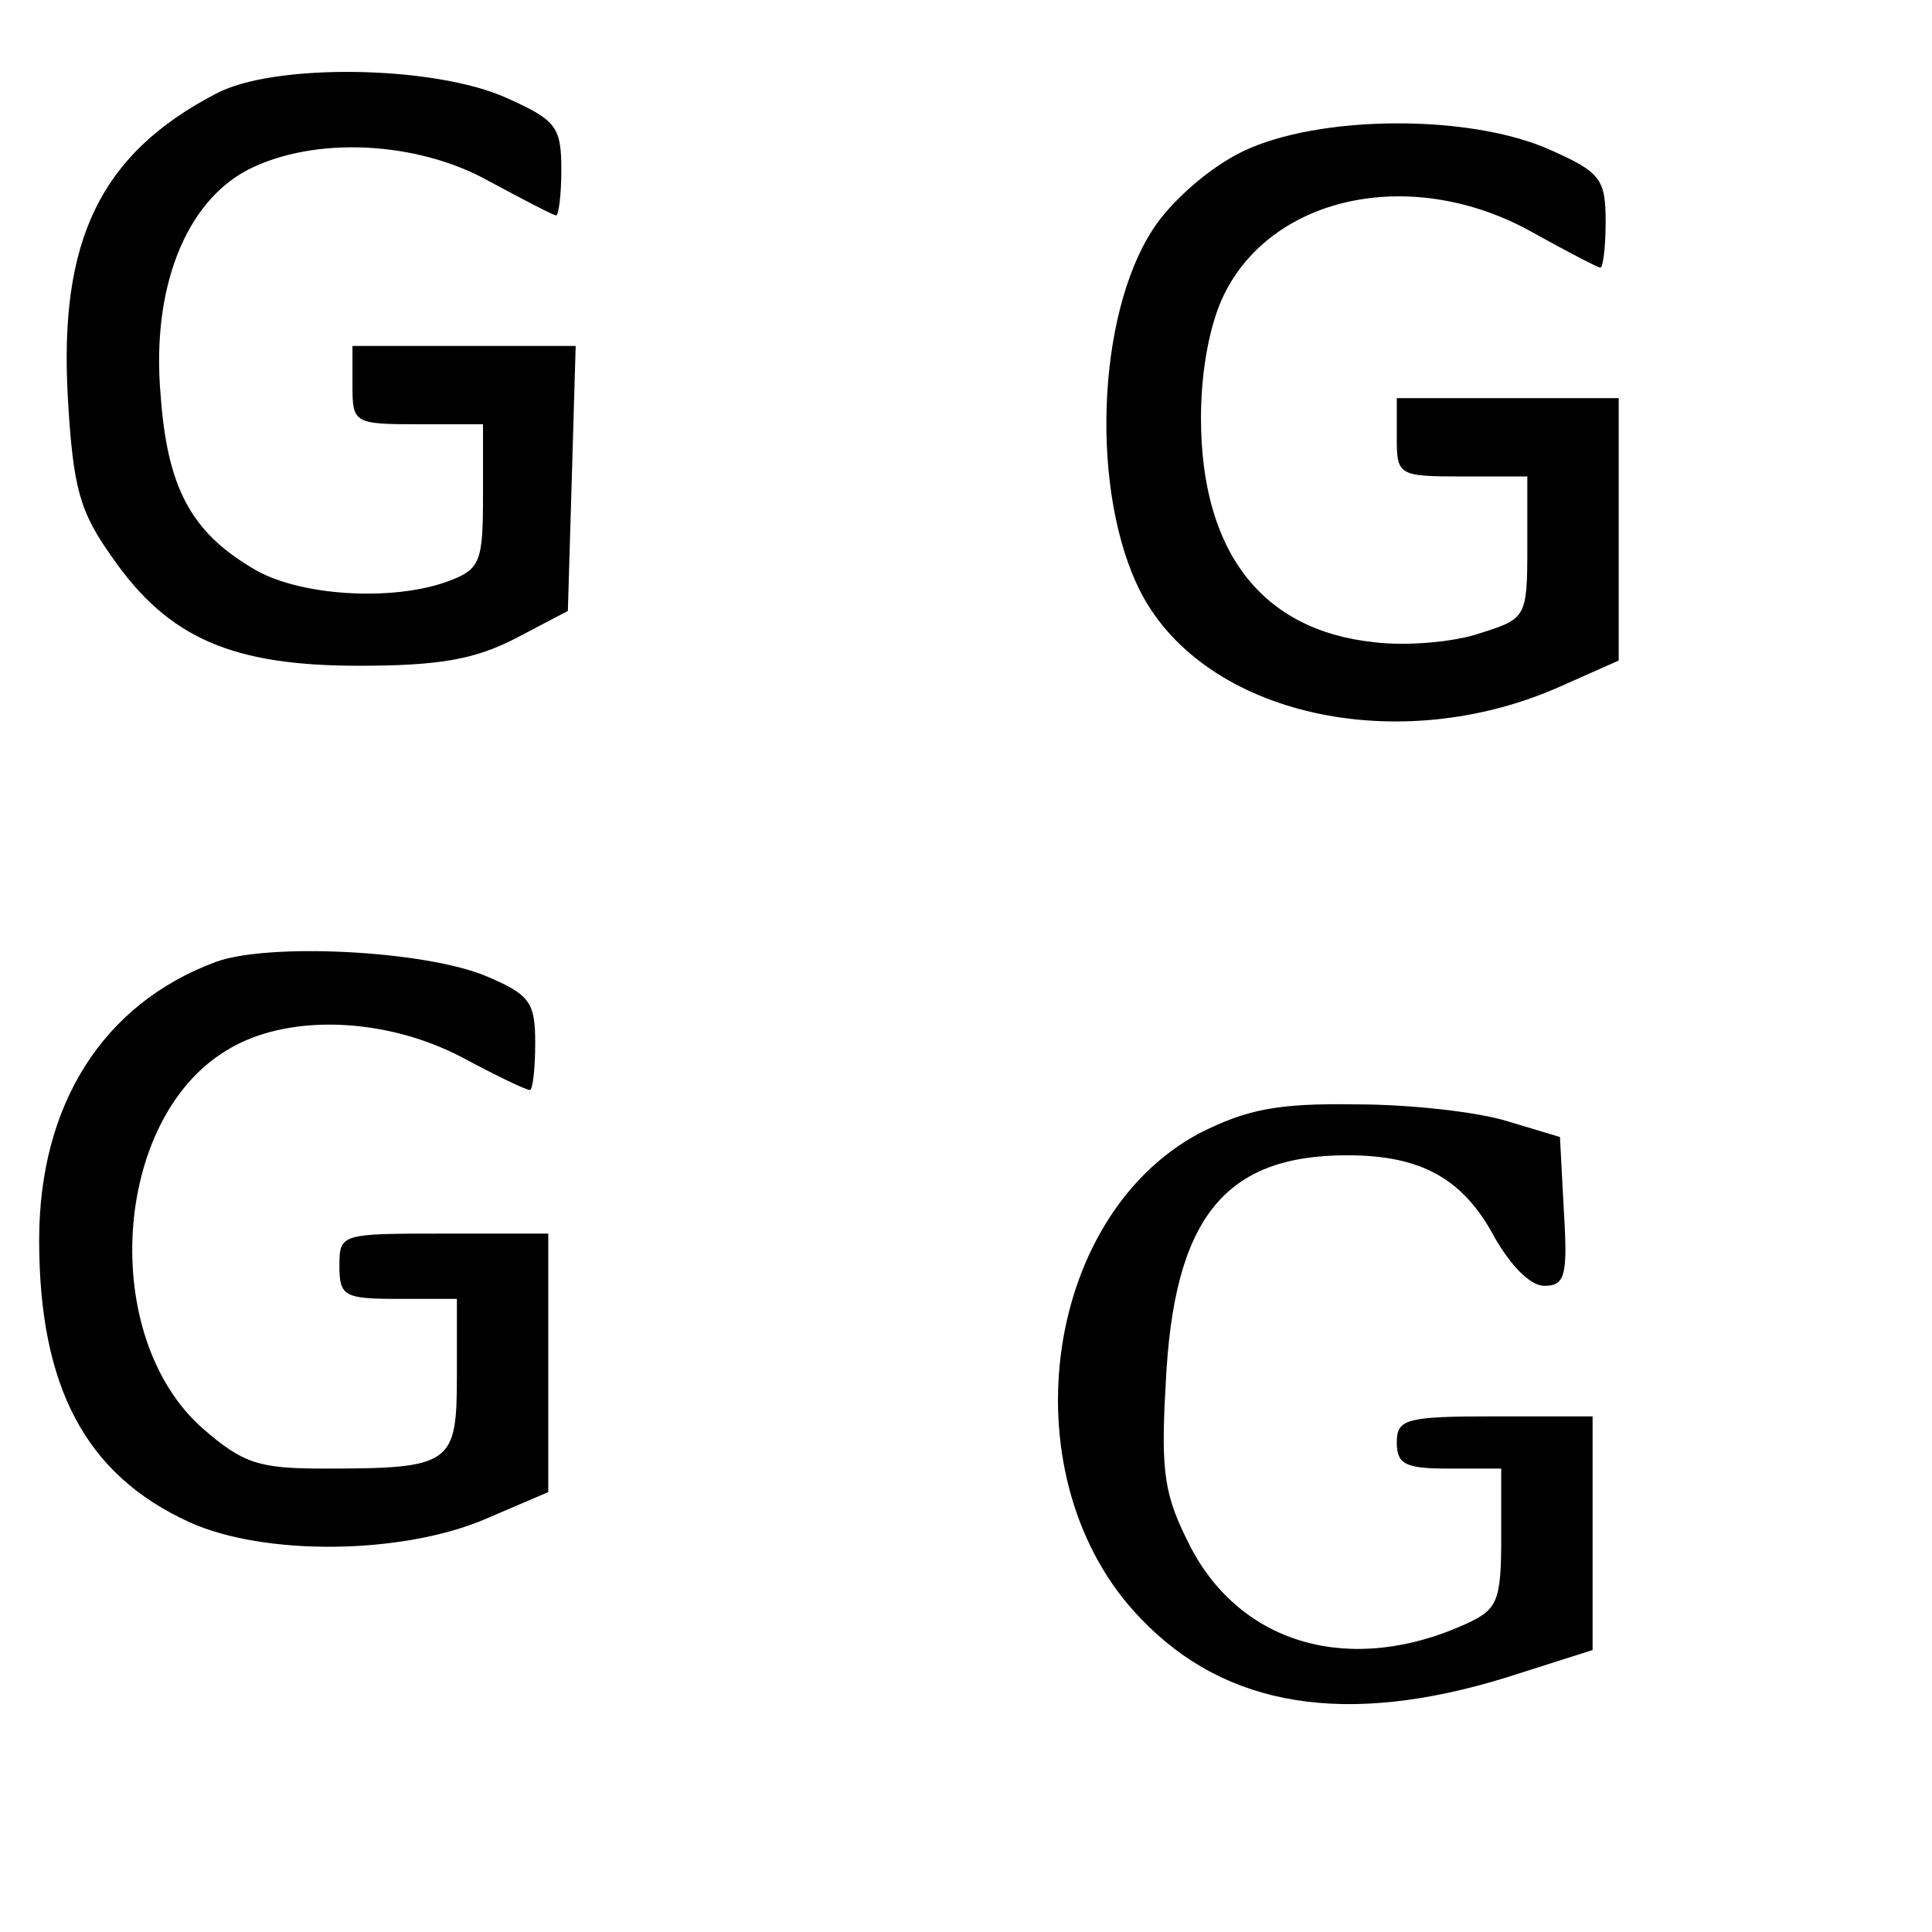 <?xml version="1.0" encoding="UTF-8" standalone="yes"?>
<svg version="1.0" xmlns="http://www.w3.org/2000/svg" width="100mm" height="100mm" viewBox="0 0 148 147" preserveAspectRatio="xMidYMid meet">
  <g transform="translate(0,147) scale(0.1,-0.1)" fill="#000000" stroke="none">
    <path d="M165 1403 c-88 -46 -120 -112 -113 -233 4 -69 9 -87 34 -122 43 -62
92 -83 189 -83 62 0 89 5 120 21 l40 21 3 101 3 102 -86 0 -85 0 0 -30 c0 -29
1 -30 50 -30 l50 0 0 -55 c0 -50 -2 -56 -26 -65 -42 -16 -116 -12 -151 10 -47
28 -65 62 -70 133 -7 81 19 147 67 172 51 26 130 22 185 -9 26 -14 49 -26 51
-26 2 0 4 16 4 35 0 33 -4 38 -42 55 -55 25 -179 27 -223 3z"/>
    <path d="M952 1359 c-25 -12 -55 -38 -69 -60 -43 -66 -48 -202 -9 -278 49 -94
197 -127 321 -72 l45 20 0 100 0 101 -85 0 -85 0 0 -30 c0 -29 1 -30 50 -30
l50 0 0 -54 c0 -54 -1 -55 -36 -66 -20 -7 -57 -10 -81 -7 -87 9 -133 70 -133
172 0 37 7 73 18 95 38 76 145 98 236 47 27 -15 50 -27 52 -27 2 0 4 16 4 35
0 33 -4 38 -42 55 -62 28 -178 27 -236 -1z"/>
    <path d="M165 738 c-86 -32 -135 -109 -135 -213 0 -113 36 -180 115 -216 57
-26 162 -25 226 2 l49 21 0 99 0 99 -80 0 c-79 0 -80 0 -80 -25 0 -23 4 -25
45 -25 l45 0 0 -59 c0 -68 -4 -71 -102 -71 -50 0 -62 4 -93 31 -79 70 -69 236
18 289 46 29 122 26 181 -5 26 -14 49 -25 52 -25 2 0 4 16 4 36 0 31 -4 37
-37 51 -47 20 -168 26 -208 11z"/>
    <path d="M919 607 c-122 -65 -147 -267 -45 -372 65 -68 157 -83 280 -45 l66
21 0 89 0 90 -75 0 c-68 0 -75 -2 -75 -20 0 -17 7 -20 40 -20 l40 0 0 -53 c0
-49 -3 -55 -27 -66 -88 -40 -172 -16 -211 59 -20 39 -23 56 -19 125 6 127 45
175 139 175 57 0 89 -18 113 -63 12 -21 27 -37 38 -37 16 0 18 8 15 57 l-3 57
-40 12 c-22 7 -74 13 -116 13 -61 1 -84 -4 -120 -22z"/>
  </g>
</svg>